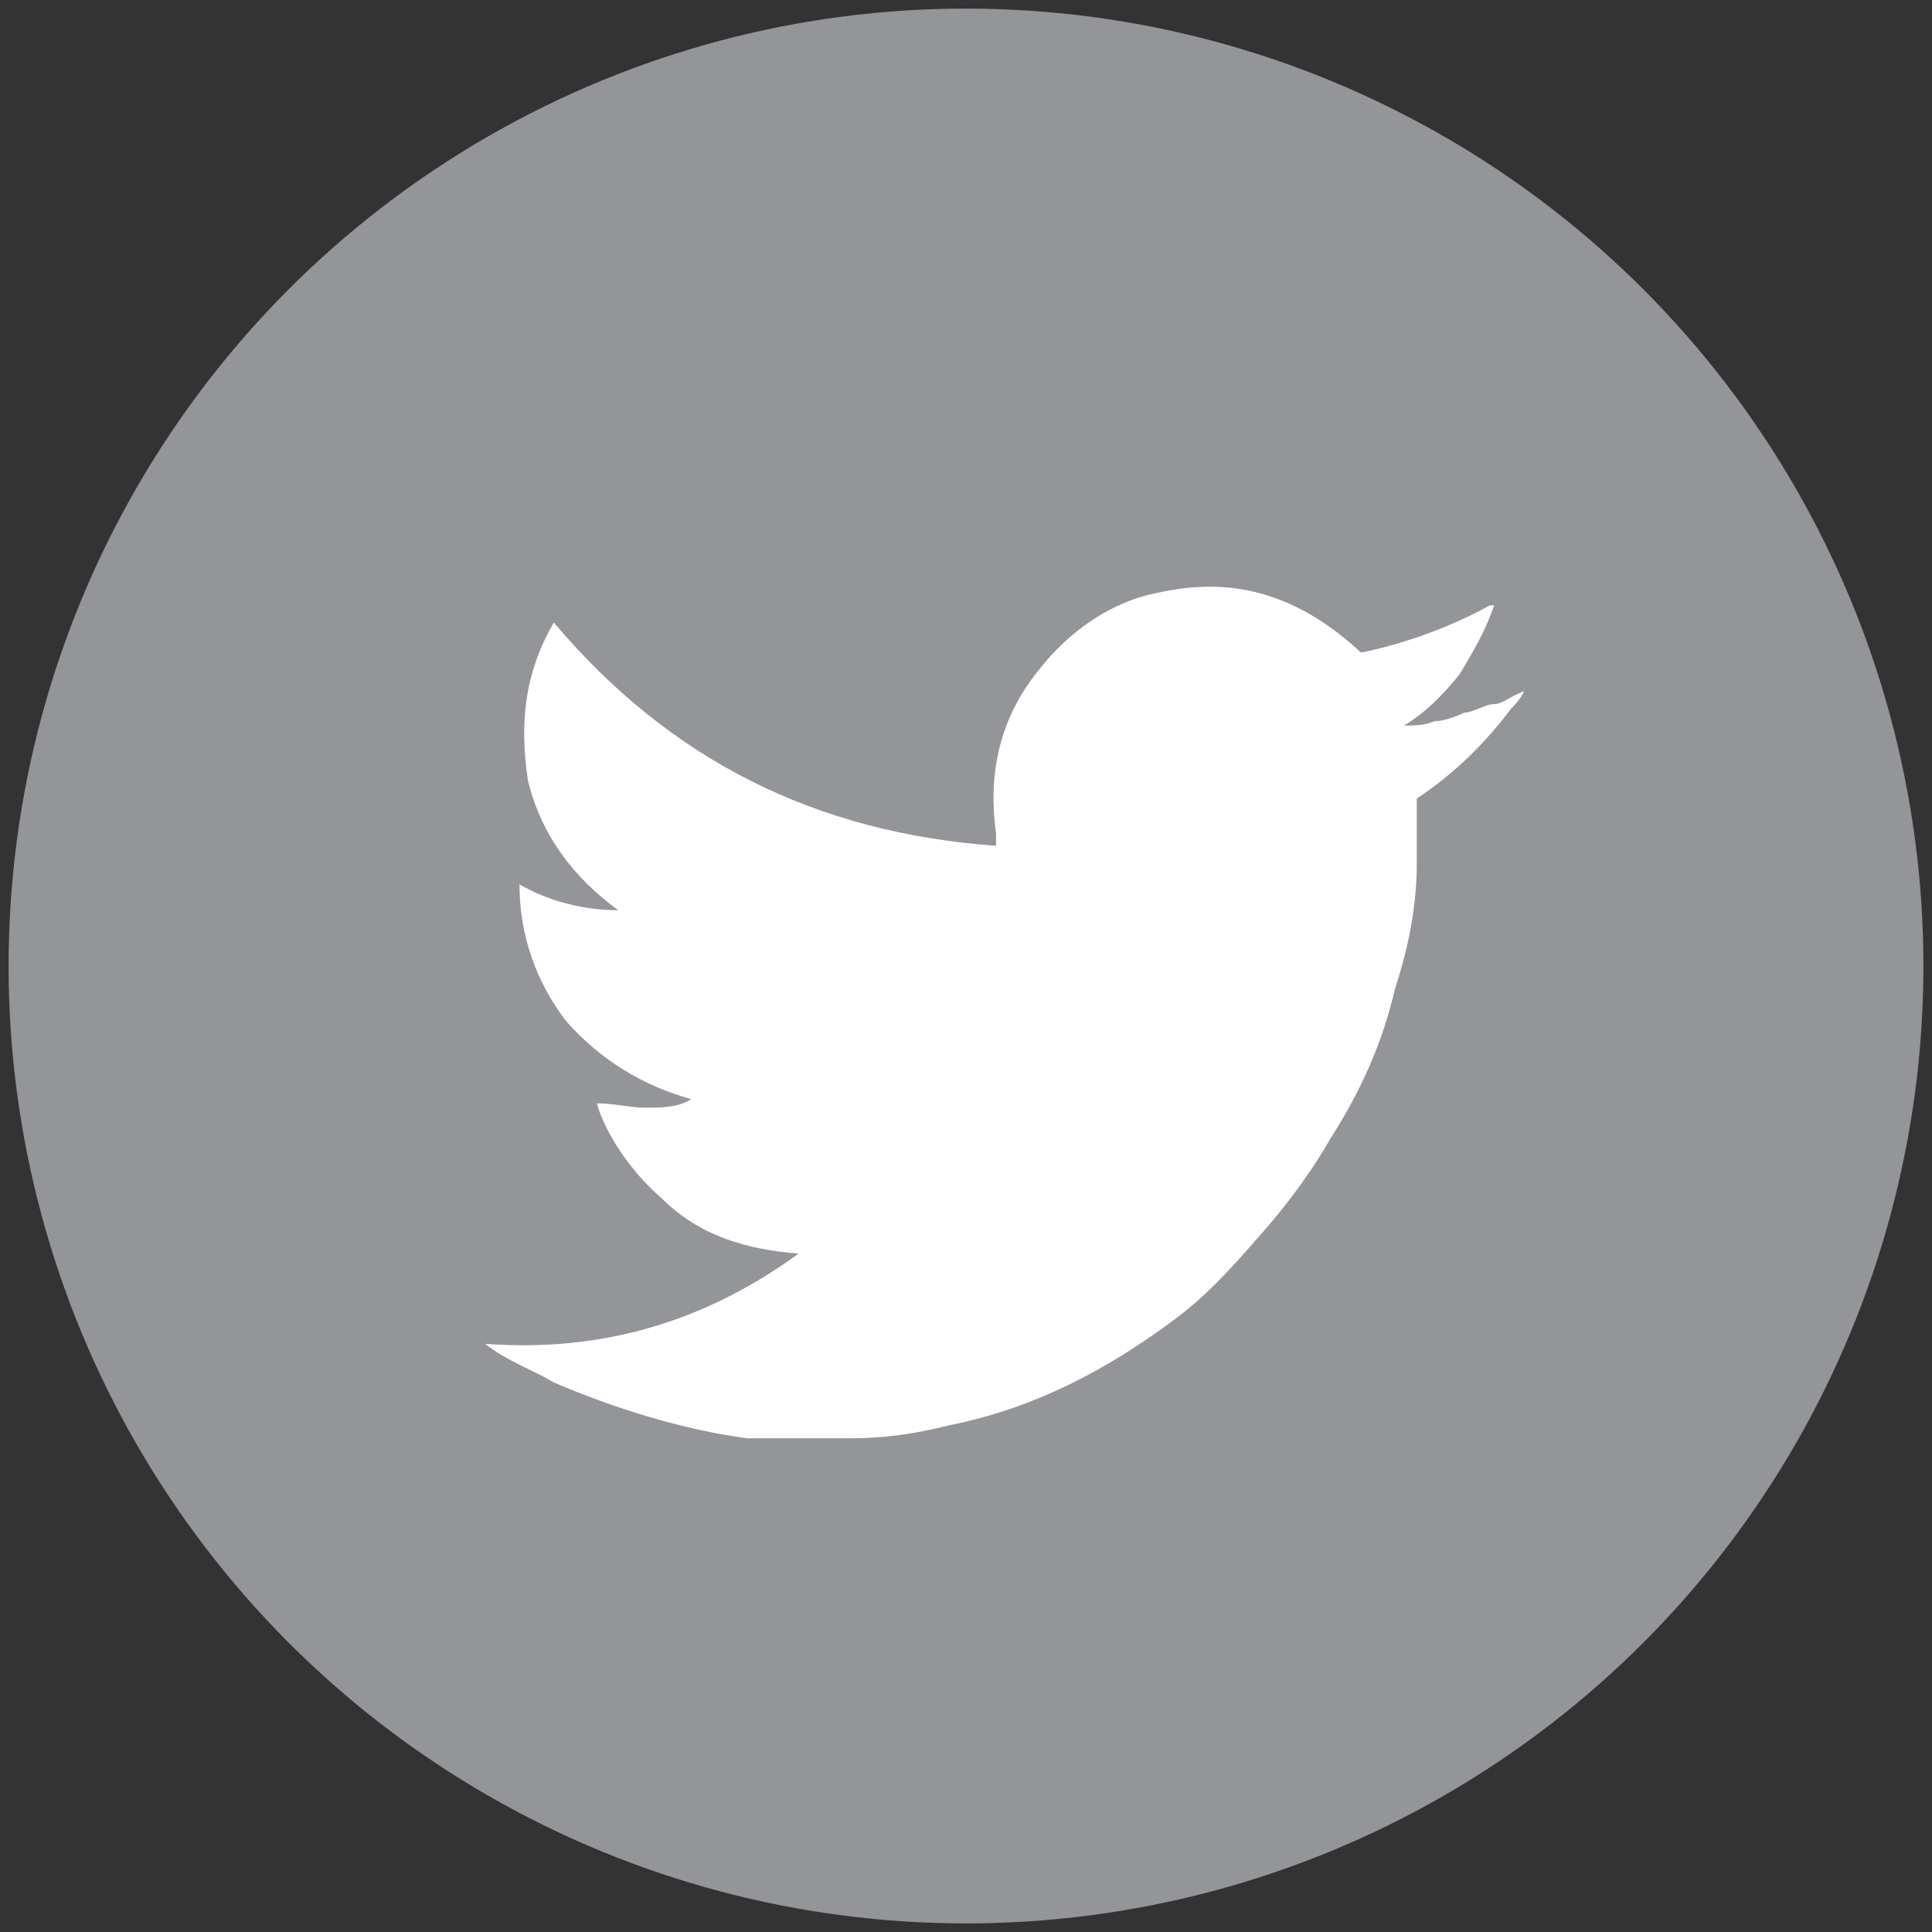 <?xml version="1.0" encoding="utf-8"?>
<!-- Generator: Adobe Illustrator 21.0.0, SVG Export Plug-In . SVG Version: 6.00 Build 0)  -->
<svg version="1.1" id="Capa_1" xmlns="http://www.w3.org/2000/svg" xmlns:xlink="http://www.w3.org/1999/xlink" x="0px" y="0px"
	 viewBox="0 0 45 45" style="enable-background:new 0 0 45 45;" xml:space="preserve">
<rect x="0" y="0" width="45" height="45" fill="#333333" stroke="none"/>
<style type="text/css">
	.st0{fill:none;}
	.st1{fill:#949599;}
	.st2{fill:#FFFFFF;}
</style>
<rect class="st0" width="45" height="45"/>
<circle class="st1" cx="22.5" cy="22.5" r="22.3"/>
<g>
	<path class="st2" d="M18.6,29.2c-1.2-0.1-2.3-0.4-3.2-1.3c-0.7-0.6-1.3-1.5-1.5-2.2c0.4,0,0.8,0.1,1.1,0.1c0.4,0,0.8,0,1.1-0.2
		c-1.1-0.3-2.1-0.9-2.9-1.8c-0.7-0.9-1.1-2-1.1-3.2c0.7,0.4,1.5,0.6,2.3,0.6c-1.1-0.8-1.8-1.8-2.1-3c-0.2-1.3-0.1-2.5,0.6-3.7
		c2.7,3.2,6.1,4.9,10.3,5.2c0-0.1,0-0.2,0-0.3c-0.2-1.4,0.1-2.7,1-3.8c0.7-0.9,1.7-1.6,2.8-1.8c1.8-0.4,3.3,0.1,4.7,1.4l0,0
		c1-0.2,2.1-0.6,3-1.1c0,0,0,0,0.1,0c-0.2,0.6-0.5,1.1-0.8,1.6c-0.4,0.5-0.8,0.9-1.3,1.2l0,0c0.2,0,0.5,0,0.7-0.1
		c0.2,0,0.5-0.1,0.7-0.2c0.2,0,0.5-0.2,0.7-0.2s0.4-0.2,0.7-0.3c-0.1,0.2-0.2,0.3-0.3,0.4c-0.6,0.8-1.3,1.5-2.2,2.1c0,0,0,0,0,0.1
		c0,0.5,0,0.9,0,1.4c0,1-0.2,2-0.5,2.9c-0.3,1.3-0.8,2.4-1.5,3.5c-0.4,0.7-0.9,1.4-1.5,2.1c-0.7,0.8-1.3,1.5-2.1,2.1
		c-1.6,1.2-3.3,2.1-5.3,2.5c-0.8,0.2-1.5,0.3-2.3,0.3s-1.6,0-2.4,0c-1.5-0.2-3.1-0.7-4.5-1.3c-0.5-0.3-1.1-0.5-1.6-0.9l0,0
		C14,31.5,16.4,30.8,18.6,29.2z"/>
</g>
</svg>
